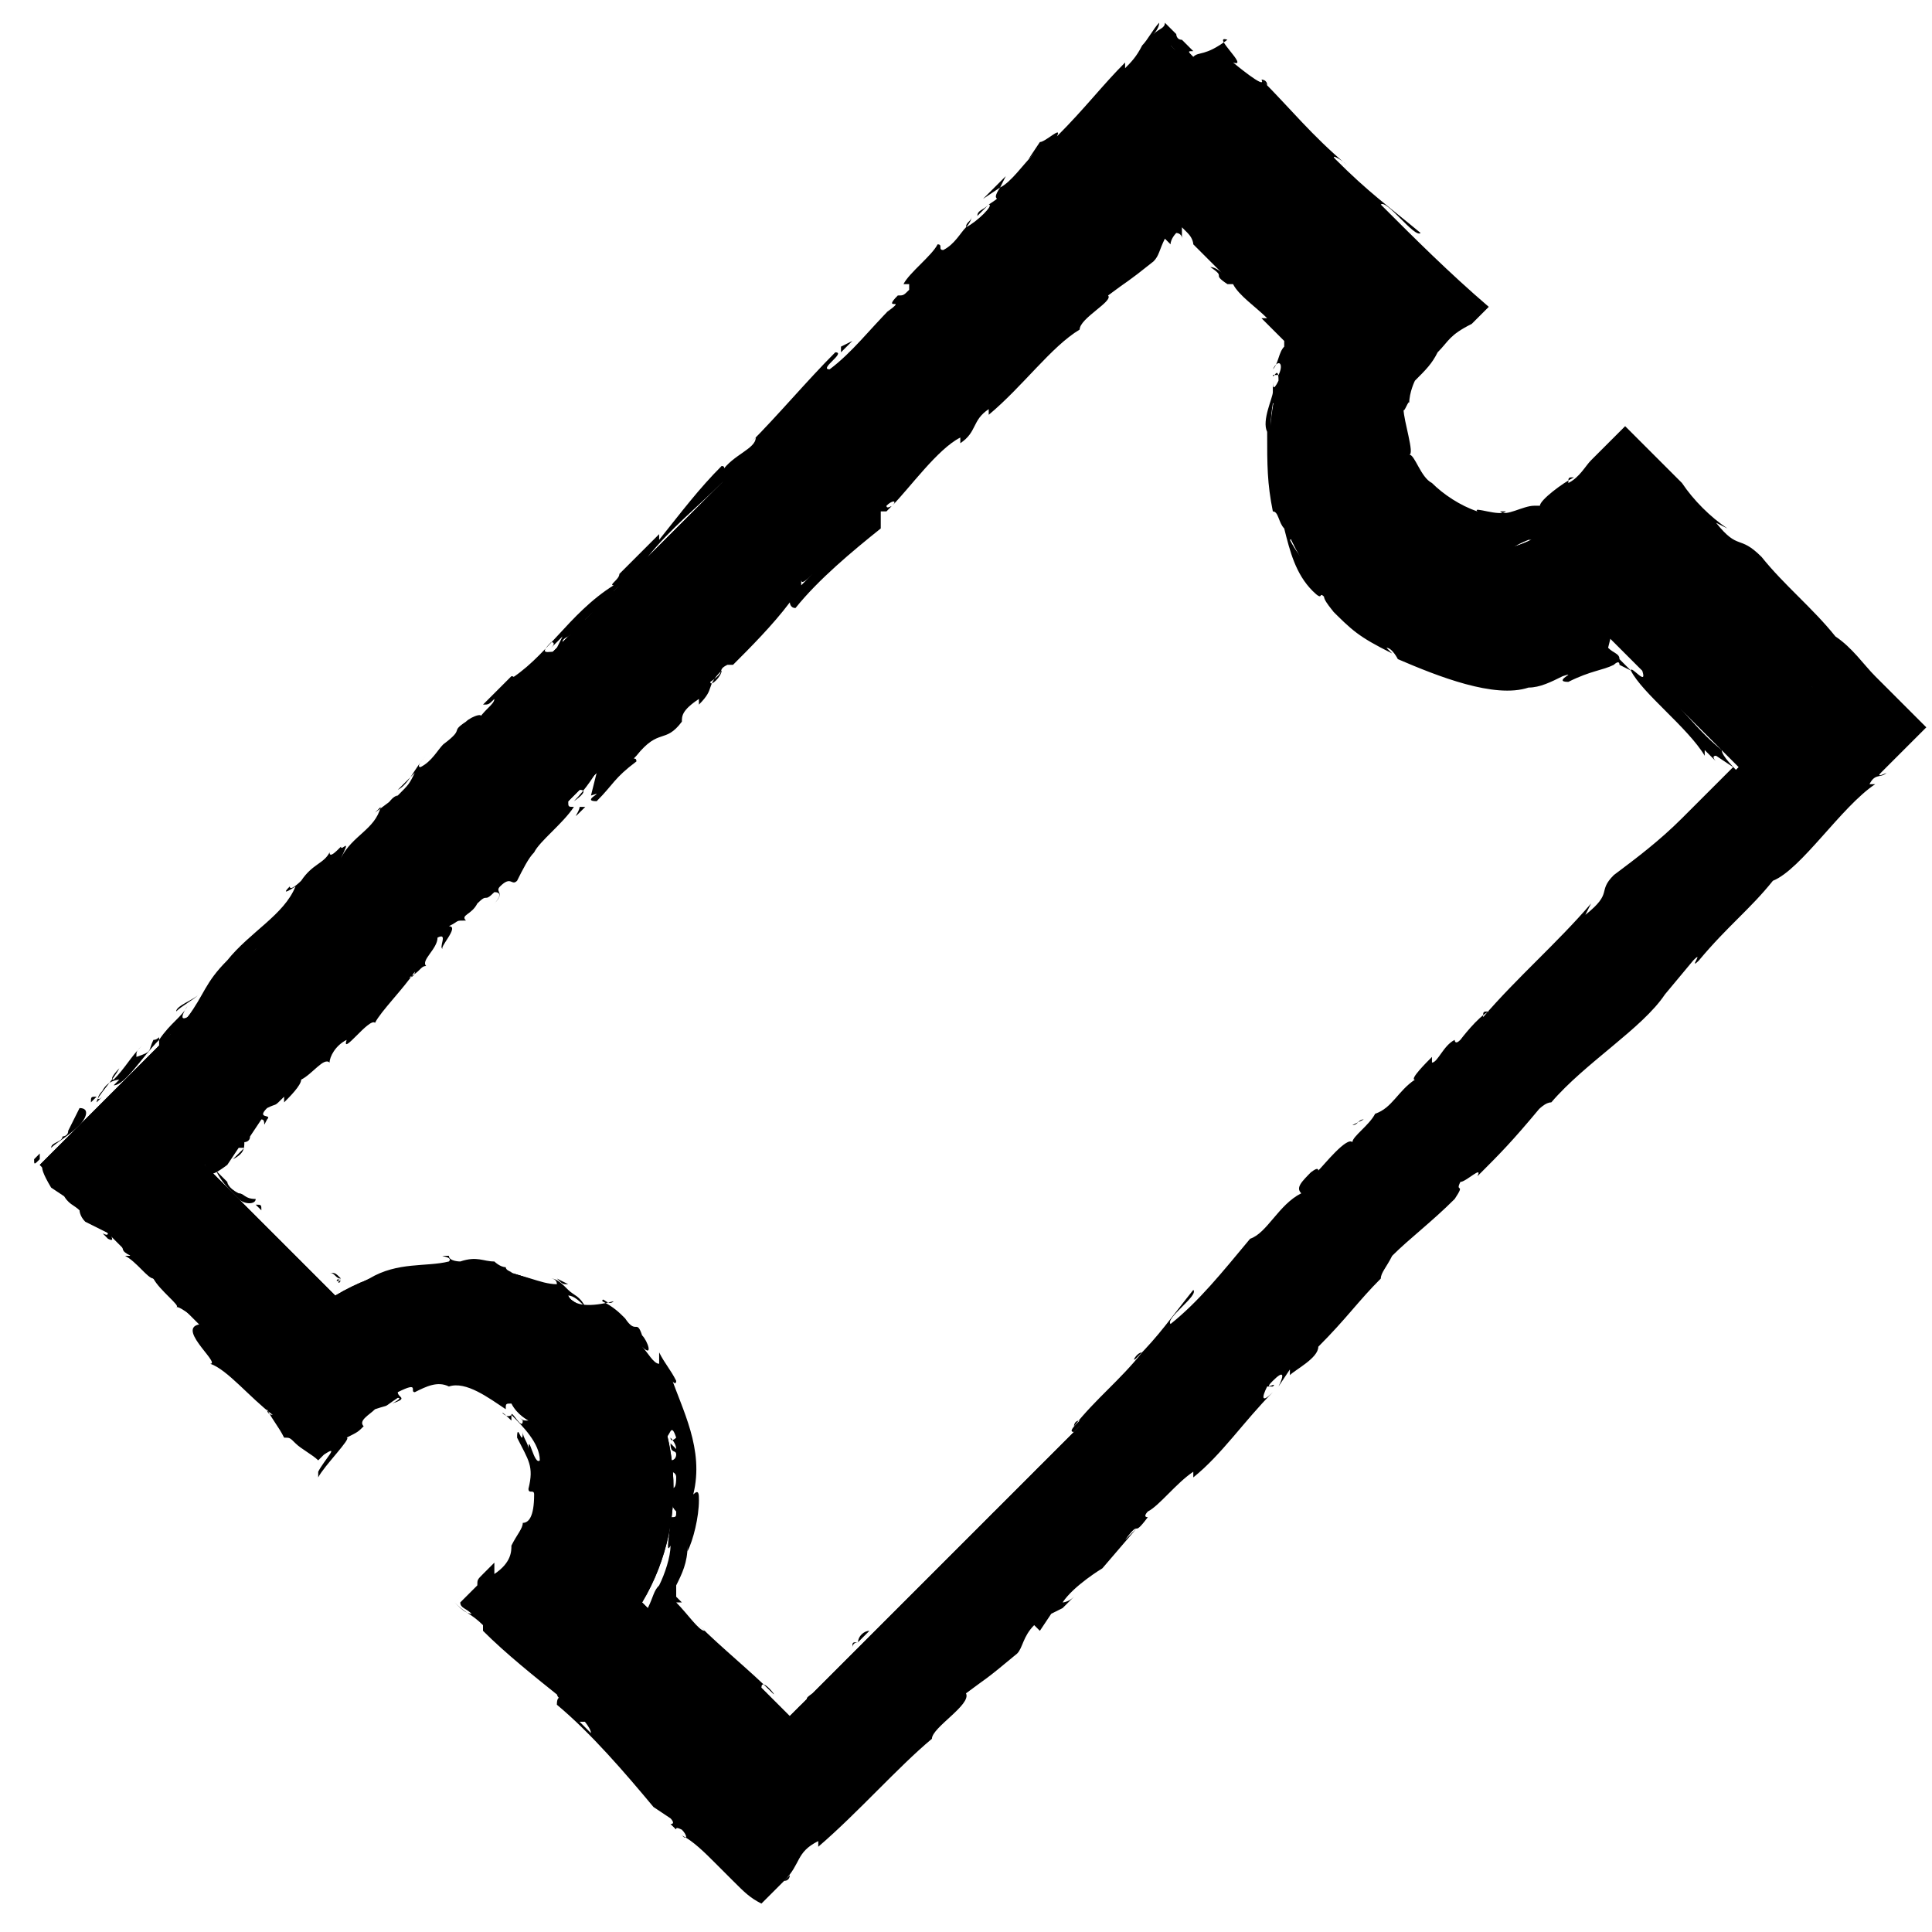 <?xml version="1.0" encoding="utf-8"?>
<!-- Generator: Adobe Illustrator 26.5.0, SVG Export Plug-In . SVG Version: 6.00 Build 0)  -->
<svg version="1.1" id="Ebene_1" xmlns="http://www.w3.org/2000/svg" xmlns:xlink="http://www.w3.org/1999/xlink" x="0px" y="0px"
	 viewBox="0 0 34 34" style="enable-background:new 0 0 34 34;" xml:space="preserve">
<g>
	<path d="M0.7,20.5l4.9,4.9l0.7-0.7c0.8-0.8,2-0.8,2.8,0s0.8,2,0,2.8l-0.7,0.7l4.9,4.9l19.8-19.8l-4.9-4.9l-0.7,0.7
		c-0.8,0.8-2,0.8-2.8,0s-0.8-2,0-2.8l0.7-0.7l-4.9-4.9L0.7,20.5z M3.6,20.5l17-17l2.3,2.3c-0.9,1.5-0.7,3.5,0.6,4.8
		c1.3,1.3,3.3,1.5,4.8,0.6l2.3,2.3l-17,17l-2.3-2.3c0.9-1.5,0.7-3.5-0.6-4.8s-3.3-1.5-4.8-0.6L3.6,20.5z"/>
	<g>
		<path d="M0.7,20.5l4.9,4.9l0.7-0.7c0.8-0.8,2-0.8,2.8,0s0.8,2,0,2.8l-0.7,0.7l4.9,4.9l19.8-19.8l-4.9-4.9l-0.7,0.7
			c-0.8,0.8-2,0.8-2.8,0s-0.8-2,0-2.8l0.7-0.7l-4.9-4.9L0.7,20.5z M3.6,20.5l17-17l2.3,2.3c-0.9,1.5-0.7,3.5,0.6,4.8
			c1.3,1.3,3.3,1.5,4.8,0.6l2.3,2.3l-17,17l-2.3-2.3c0.9-1.5,0.7-3.5-0.6-4.8s-3.3-1.5-4.8-0.6L3.6,20.5z"/>
		<g>
			<g>
				<g>
					<path d="M3.7,20.4c0,0-0.1,0,0,0.1h0.1L3.7,20.4z"/>
					<path d="M4.2,21.1c0.1,0.1,0.3,0.1,0.3,0c-0.2,0-0.2-0.1-0.3-0.1C4,20.9,4,20.8,4,20.8s-0.1-0.1-0.2-0.2
						C3.9,20.8,4,20.9,4.2,21.1L4.2,21.1z"/>
					<path d="M11.6,27L11.6,27L11.6,27z"/>
					<path d="M15.6,28.7C15.6,28.7,15.6,28.8,15.6,28.7L15.6,28.7z"/>
					<path d="M16.6,27.9C16.5,27.9,16.5,27.9,16.6,27.9C16.5,27.9,16.5,27.9,16.6,27.9z"/>
					<path d="M11.6,27l-0.1,0.2C11.6,27.2,11.6,27.1,11.6,27z"/>
					<path d="M5.4,22L5.4,22L5.4,22C5.4,22.1,5.4,22,5.4,22z"/>
					<path d="M11,24.1L11,24.1C11,24.1,11,24,11,24.1L11,24.1z"/>
					<path d="M9.3,22.7c0,0,0.1,0,0.1-0.1C9.3,22.7,9.3,22.6,9.3,22.7C9.2,22.6,9.2,22.7,9.3,22.7z"/>
					<path d="M5.6,22.6L5.6,22.6L5.6,22.6z"/>
					<path d="M11.6,25.7L11.6,25.7L11.6,25.7z"/>
					<path d="M5.8,18.7L5.8,18.7C5.8,18.7,5.8,18.8,5.8,18.7z"/>
					<path d="M3.6,20.5L3.6,20.5C3.6,20.4,3.6,20.4,3.6,20.5L3.6,20.5z"/>
					<path d="M18.2,26.4L18.2,26.4L18.2,26.4z"/>
					<path d="M28.8,11.3c0.1,0.2-0.3-0.2-0.1,0.1C28.7,11.4,29,11.6,28.8,11.3z"/>
					<path d="M5.5,22.1L5.5,22.1L5.5,22.1z"/>
					<path d="M28.7,11.4L28.7,11.4L28.7,11.4L28.7,11.4z"/>
					<path d="M21.8,22.7L21.8,22.7L21.8,22.7z"/>
					<path d="M19,25.3L19,25.3C19.1,25.3,19.1,25.3,19,25.3z"/>
					<path d="M23.2,21.2c0,0,0.1,0,0.1-0.1L23.2,21.2C23.3,21.1,23.2,21.2,23.2,21.2z"/>
					<polygon points="24.7,19.7 24.6,19.7 24.6,19.8 					"/>
					<path d="M10.3,14.2h-0.1C10.2,14.3,10,14.5,10.3,14.2z"/>
					<path d="M5.4,22.1C5.4,22.1,5.5,22.1,5.4,22.1L5.4,22.1L5.4,22.1z"/>
					<path d="M22.9,20.7l0.2-0.2C23,20.6,22.9,20.7,22.9,20.7z"/>
					<path d="M20.6,3.9L20.6,3.9L20.6,3.9z"/>
					<path d="M23.8,19.8c0.1,0,0.1-0.1,0.2-0.1l0,0L23.8,19.8z"/>
					<path d="M10.2,14.3L10.2,14.3L10.2,14.3z"/>
					<path d="M8.7,15.9c0.2-0.2,0-0.2,0.1-0.3c0.2-0.2,0.2,0,0.3-0.1c0.1-0.2,0.2-0.4,0.3-0.5l0,0c0.1-0.2,0.5-0.5,0.7-0.8l0,0
						c-0.1,0-0.1,0-0.1-0.1c0.1-0.1,0.1-0.2,0.2-0.2C10.1,14,10.1,14,10.1,14l0.1-0.1c0.2,0-0.1,0.2-0.1,0.2
						c0.2-0.2,0.4-0.5,0.5-0.7c0.1,0-0.3,0.4-0.1,0.2L10.4,14c0.3-0.1-0.2,0.1,0.1,0.1c0.3-0.3,0.3-0.4,0.7-0.7c0-0.1-0.1,0,0-0.1
						c0.4-0.5,0.5-0.2,0.8-0.6c0-0.1,0-0.2,0.3-0.4v0.1c0.3-0.3,0.1-0.3,0.4-0.6c0,0.1-0.2,0.3-0.2,0.2c0.3-0.2,0.1-0.2,0.3-0.3h0.1
						c0.3-0.3,0.7-0.7,1-1.1c0,0,0,0.1,0.1,0.1c0.4-0.5,1-1,1.5-1.4l0-0.3h0.1c0.2-0.2,0,0,0-0.1c0.1-0.1,0.2-0.1,0.1,0
						c0.3-0.3,0.8-1,1.2-1.2v0.1c0.3-0.2,0.2-0.4,0.5-0.6v0.1C18,6.8,18.5,6.1,19,5.8c0-0.2,0.6-0.5,0.5-0.6
						c0.4-0.3,0.3-0.2,0.8-0.6c0.1-0.1,0.1-0.2,0.2-0.4l0.1,0.1c0-0.1,0.1-0.2,0.1-0.2s0.1,0,0.1,0.1V4.1l0,0l0,0l0,0c0,0,0,0,0-0.1
						l0.1,0.1C21,4.2,21,4.3,21,4.3l0.5,0.5c0,0-0.1-0.1-0.2-0.1c0.3,0.2,0,0.1,0.3,0.3h0.1c0.1,0.2,0.4,0.4,0.6,0.6h-0.1
						c0.1,0.1,0.2,0.2,0.3,0.3L22.6,6l0,0v0.1c-0.1,0.1-0.1,0.3-0.2,0.4c0.1-0.2,0.2-0.1,0.1,0.1h-0.1c0,0.1,0.1-0.2,0.1,0.1
						c-0.1,0.2-0.1,0.1-0.1,0c0,0.1,0,0.2,0,0.3V6.9c0,0.1-0.2,0.5-0.1,0.7l0,0c0,0.6,0,0.9,0.1,1.4c0.1,0,0.1,0.2,0.2,0.3
						c0.1,0.4,0.2,0.8,0.5,1.1c0.2,0.2,0.1,0,0.2,0.1c0,0.1,0.3,0.4,0.1,0.2c0.4,0.4,0.5,0.5,1.1,0.8c-0.1-0.1-0.1-0.1-0.1-0.1
						c0.1,0,0.2,0.2,0.2,0.2l0,0c0.7,0.3,1.7,0.7,2.3,0.5l0,0c0.2,0,0.4-0.1,0.6-0.2c0.3-0.1-0.2,0.1,0.1,0.1
						c0.4-0.2,0.6-0.2,0.8-0.3c0,0,0.1-0.1,0.1,0c0,0,0,0,0.2,0.1c0.2,0.4,1,1,1.3,1.5v-0.1c0.1,0.1,0.1,0.1,0.2,0.2
						c0,0-0.1-0.1,0-0.1l0.3,0.2c-0.3,0.3-0.6,0.6-0.9,0.9c-0.4,0.4-0.8,0.7-1.2,1c-0.3,0.3,0,0.3-0.5,0.7l0.1-0.2
						c-0.6,0.7-1.3,1.3-1.9,2c0-0.1,0-0.1,0.1-0.1c-0.2,0.1-0.5,0.5-0.5,0.5c-0.1,0.1-0.1,0-0.1,0c-0.2,0.1-0.3,0.4-0.4,0.4v-0.1
						c-0.1,0.1-0.4,0.4-0.3,0.4c-0.3,0.2-0.4,0.5-0.7,0.6c-0.1,0.2-0.4,0.4-0.4,0.5c-0.1-0.1-0.5,0.4-0.6,0.5c0-0.1-0.2,0.1-0.1,0
						c-0.2,0.2-0.3,0.3-0.2,0.4c-0.4,0.2-0.6,0.7-0.9,0.8c-0.5,0.6-0.9,1.1-1.4,1.5c-0.1-0.1,0.5-0.5,0.4-0.6
						c-0.4,0.5-0.6,0.8-1,1.2c-0.1,0.1,0-0.1,0.1-0.1c-0.4,0.5-0.8,0.8-1.2,1.3c0,0,0-0.1,0.1-0.1c-0.1,0.1-0.2,0.2-0.1,0.2l0.1-0.1
						c0.2-0.1-0.2,0.4-0.2,0.5c0-0.2-0.4,0.4-0.3,0c0,0.1-0.1,0.1-0.1,0.2c-0.1,0.1-0.1,0.1-0.1,0c-0.3,0.3-0.1,0.2-0.4,0.5v-0.1
						c-0.1,0.2-0.2,0.3-0.4,0.5c0,0,0,0,0-0.1c-0.4,0.4-0.5,0.7-0.9,1.1c0-0.2-0.2,0.1-0.2,0.1L16.2,28l0.1-0.1
						c-0.2,0.2-0.3,0.4-0.5,0.5l0.1-0.2l-0.3,0.4l0.2-0.2c-0.2,0.2,0.1,0.1-0.2,0.3c0-0.1-0.2,0.2-0.3,0.2l0,0
						c-0.1,0.1-0.1,0.2-0.3,0.4c-0.1,0,0-0.1-0.1-0.1c0,0.1-0.4,0.5-0.5,0.6c0-0.1,0-0.1,0-0.1v0.1c-0.1,0.1-0.1,0.1-0.1,0
						c-0.3,0.2,0.2,0-0.2,0.3c0,0,0,0,0-0.1c-0.1,0.1-0.1,0.1-0.2,0.2L13.7,30c-0.1-0.1-0.2-0.2-0.3-0.3c0-0.2,0.3,0.2,0.2,0.1
						c-0.4-0.4-0.9-0.8-1.3-1.2l0.1,0.1c-0.1,0-0.3-0.3-0.5-0.5H12c-0.1-0.1-0.1-0.1-0.1-0.1s0-0.1,0-0.2c0.1-0.2,0.2-0.4,0.2-0.7
						v0.1c0.1-0.2,0.2-0.6,0.2-0.9c0-0.1,0-0.2-0.1-0.1c0.2-0.8-0.2-1.5-0.4-2.1c0,0.1,0.1,0.2,0.1,0.1c-0.1-0.2-0.2-0.3-0.3-0.5
						c0,0.1,0,0.1,0,0.2c-0.1,0-0.2-0.2-0.3-0.3c0.2,0.2,0.1-0.1,0-0.2l0,0c-0.1-0.3-0.1,0-0.3-0.3l0,0c-0.1-0.1-0.2-0.2-0.4-0.3
						c0-0.1,0.1,0.1,0.2,0C10.4,23,10.1,23,10,22.8c0.1,0,0.2,0.1,0.3,0.2c-0.1-0.2-0.2-0.2-0.3-0.3l0,0c-0.1-0.1-0.2-0.2-0.3-0.2
						c0,0,0.1,0,0.1,0.1c-0.3,0-0.6-0.2-1-0.2c0.4,0,0.1,0,0.1-0.1c-0.1,0-0.2-0.1-0.2-0.1c-0.2,0-0.3-0.1-0.6,0c0,0-0.2,0-0.2-0.1
						c-0.3,0,0.1,0,0,0.1c-0.4,0.1-0.9,0-1.4,0.3c-0.2,0.1-0.3,0.2-0.4,0.3c0,0-0.1,0.1-0.2,0.1c-0.1,0.1-0.1,0-0.2-0.1s0.1,0,0.1,0
						c-0.1-0.1-0.2-0.3-0.4-0.4c0,0,0,0,0-0.1c-0.1-0.1-0.1,0-0.3-0.2c0,0,0.1,0,0.2,0.1c-0.2-0.1-0.3-0.3-0.5-0.4
						c0-0.1,0.1,0,0.2,0.1c-0.2-0.2-0.5-0.4-0.6-0.4l0.1,0.1c-0.1-0.1,0-0.1,0.1,0c0.2,0.1,0.2,0.2,0.2,0.3l-0.1-0.1
						c0,0.2,0.4,0.4,0.7,0.6H5.2l0.3,0.2c0,0.1,0,0.1-0.1,0c0.1,0.2,0.2,0.1,0.3,0.3l0,0L5.9,23c0,0,0,0.1-0.1,0
						c0.1,0.3,0.3,0.1,0.5,0c0.1-0.1,0.2-0.1,0.3-0.1l0,0c0.5-0.2,0-0.1,0.4-0.3l0.3,0.1v-0.1c0.1,0,0.2,0,0.1,0
						c0.2-0.1,0,0,0.1-0.1c0.3,0,0.7-0.1,0.8,0.1c0.1-0.1-0.2-0.1,0-0.1c0.1,0.1,0.3,0,0.6,0.1c-0.1,0.1-0.3,0-0.1,0.1
						c0.2-0.1,0.4,0.1,0.6,0.2c0-0.1,0.4,0.1,0.7,0.3c0,0,0.5,0.4,0.7,0.6l0,0c0.1,0,0.3,0.2,0.5,0.4c0,0-0.1,0-0.2-0.1
						c0,0.1,0.1,0.1,0.1,0.2c0.1,0,0.1,0.1,0.2,0.2h-0.1c0.1,0.2,0.4,0.5,0.4,0.8c0.1,0,0.1-0.3,0.2,0c0,0-0.1,0.1-0.1,0
						c0,0,0.1,0.1,0.1,0.2l-0.1-0.1c0,0.2,0.1,0.1,0.1,0.2c0,0,0,0.1-0.1,0.1c0,0,0-0.1,0-0.2c0,0.1,0,0.3,0,0.4c0,0,0.1,0,0.1,0.1
						c0,0.3-0.1,0.1-0.1,0.3c0,0.1,0,0.2,0.1,0.3c0,0.1,0,0.1-0.1,0.1c0,0.2-0.1,0.7,0,0.5l0,0l0,0l0,0l0,0c0,0.2-0.1,0.5-0.2,0.7
						c-0.1,0.1-0.1,0.2-0.2,0.4c0,0.1-0.1,0.1-0.1,0.2l0.2,0.2l0,0c0.3,0.2,0.5,0.5,0.7,0.6c0.1,0.1,0.1,0.2,0.1,0.2
						c0.2,0.1,0.2,0.1,0.4,0.4c-0.2-0.1,0,0.1-0.2-0.1c0.2,0.2,0.2,0.3,0.5,0.5c-0.1,0,0.1,0.2,0.2,0.3L12.9,30
						c0.1,0.1,0.2,0.2,0.3,0.3h-0.1c0.1,0.2,0.3,0.4,0.5,0.5c0.6-0.6,0.6-0.8,1-1c0.1-0.2-0.3,0.2-0.2,0.1c0.2-0.2,0.5-0.3,0.6-0.4
						c0.3-0.2,0.2-0.3,0.5-0.6c-0.1,0-0.1,0,0-0.2c0.2-0.2,0.3-0.2,0.2,0l-0.1,0.1c-0.1,0.1-0.1,0.2,0,0.1l0,0
						c0.1-0.1,0.4-0.4,0.4-0.3c0.1-0.2,0-0.1-0.1,0c0.3-0.2,0.4-0.4,0.7-0.6c-0.1,0-0.1,0-0.1,0c0.4-0.4,0.1-0.2,0.4-0.5
						c0.2-0.1,0,0.1,0.3-0.2c0.2-0.1,0.1,0,0,0.1c0.2-0.3,0.5-0.4,0.6-0.5L17.6,27c0.1-0.1,0.1-0.1,0.2-0.2h-0.1
						c0.1-0.1,0.1-0.1,0.2-0.1c0-0.1-0.1,0,0-0.2c0.1-0.1,0.3-0.3,0.4-0.3c-0.3,0.3,0.1,0-0.2,0.3c0-0.1,0.1-0.1,0.2-0.2l0,0
						c0.3-0.2,0.1-0.2,0.4-0.5c0,0.1,0.1,0,0.2-0.1c-0.1,0.1-0.1,0,0-0.1c0.2-0.2,0.2-0.2,0.3-0.3l-0.1,0.1c0-0.1,0.1-0.2,0.2-0.3
						c0,0-0.1,0.1,0,0.1c0.1-0.2,0.4-0.3,0.6-0.5c0.1-0.1,0.1,0,0.2,0c0.2-0.3,0.3-0.2,0.5-0.5c-0.1,0-0.1,0.1,0-0.2L20,24.5
						l0.2-0.3c-0.1,0.1-0.2,0.3-0.3,0.4c0.1-0.2,0.1-0.1,0-0.1c0.2-0.1,0.3-0.4,0.5-0.5l0.1,0.1c0.3-0.2,0.5-0.6,0.9-0.9l-0.1,0.1
						c0-0.1,0.2-0.2,0.3-0.4c0,0,0.1,0,0.2,0c0,0,0.3-0.3,0.2-0.4l0.2-0.1c0.3-0.3,0.3-0.5,0.6-0.7c-0.1,0.1,0.1,0-0.1,0.2
						c0.1-0.1,0.2-0.2,0.2-0.2c0.1,0,0.2-0.3,0.4-0.4c0-0.1,0-0.1,0.1-0.2l0,0c0,0,0.2-0.2,0-0.1c0.4-0.2,0.8-0.9,1.2-1
						c0.2-0.2,0.5-0.5,0.6-0.7c0,0,0,0,0,0.1c0.3-0.2,0.1-0.3,0.4-0.5c0.2-0.1-0.1,0.2,0,0.1c0.2,0.1,0.4-0.4,0.6-0.5v0.1
						c0.2-0.1,0.3-0.4,0.6-0.7l0,0c0.1-0.2,0.4-0.6,0.7-0.9c0,0.1-0.1,0.1,0,0.1c0.1-0.1-0.1,0,0.1-0.3c0.1,0,0.3-0.2,0.3-0.2
						l-0.2,0.2c0.2,0,0.3-0.3,0.4-0.4l0,0c0.3-0.3,0.2-0.4,0.6-0.7h-0.1c0.1-0.3,0.2-0.1,0.3-0.4H29c0.1-0.1,0.4-0.5,0.6-0.7
						c-0.1,0.2-0.3,0.5-0.4,0.7c0.1-0.1,0.4-0.4,0.4-0.5c0,0.1-0.1,0.1-0.1,0.2c0.1-0.2,0.3-0.4,0.5-0.7c0,0.1,0.1,0,0.2-0.1
						s0.3-0.3,0.5-0.5c-0.2-0.2-0.4-0.4-0.4-0.5c-0.5-0.4-0.8-0.9-1.4-1.4c0.1,0.3-0.2-0.1-0.2,0c-0.1-0.1-0.2-0.2-0.2-0.2
						c0-0.1-0.1-0.1-0.2-0.2l0.1-0.4l-0.1-0.1h-0.1c-0.1,0,0,0,0-0.1c0.1-0.1,0.1,0.1,0.1,0c-0.1-0.2-0.2,0-0.2,0
						c-0.1,0-0.1,0-0.1,0s-0.1,0-0.3,0.1c0.1,0-0.1,0.1-0.3,0.2h0.3c-0.4,0.3-0.4,0-0.9,0.2l0.1-0.1c-0.2,0.1-0.9,0.1-1.1,0.2
						c0,0-0.1-0.1,0-0.1c-0.6,0-1.3-0.2-1.7-0.5h0.1c-0.1-0.1-0.2,0-0.3-0.2c0,0,0.1,0,0,0s-0.3-0.1-0.4-0.2l0.1,0.1
						c-0.4-0.4-0.7-0.6-0.9-1c0.1,0-0.1-0.5-0.1-0.7l0,0c-0.2-0.6-0.3-1.1-0.2-1.7C22.7,7,22.8,6.6,23,6.3V6.2L23.2,6l0.1-0.2
						c0-0.1-0.1-0.1-0.2-0.2c-0.3-0.3-0.3-0.3-0.5-0.5c0.1,0.1-0.1,0-0.2,0C22.3,5,22,4.8,22.1,4.8l0,0c0-0.2-0.3-0.4-0.4-0.5
						l-0.1,0.1c-0.1-0.2-0.2-0.4-0.4-0.5c-0.2-0.2-0.5-0.4-0.7-0.7c-0.2,0.2-0.3,0.4-0.5,0.5c-0.1,0.1-0.2,0.1-0.3,0.2
						c-0.1,0.1-0.2,0.3-0.3,0.4V4.2C19.2,4.4,19,4.6,18.7,5V4.9c-0.2,0.2-0.1,0.4-0.3,0.6h-0.1c-0.4,0.4-0.8,0.7-1.1,1.1
						c0,0,0,0,0-0.1c-0.2,0.2-0.7,0.6-0.6,0.7c-0.1-0.1-0.4,0.4-0.6,0.6V7.7c-0.1,0.2-0.1,0.3-0.3,0.5c-0.1,0.1-0.1,0,0-0.1
						c-0.2,0.2-0.1,0.2-0.4,0.4l0.1-0.1c-0.2,0.2-0.2,0.2-0.2,0.3c-0.1,0.1-0.4,0.4-0.5,0.3c0,0.1-0.1,0.2-0.2,0.3V9.2
						c-0.4,0.3-0.4,0.5-0.7,0.7c0,0,0,0-0.1,0c0.3-0.3,0.5-0.5,0.5-0.4c0,0-0.3,0.2-0.2-0.1c-0.1,0.2-0.3,0.6-0.6,0.7l0,0l0,0
						c-0.1,0-0.1,0.1-0.1,0.1c-0.1,0.1-0.1,0.1-0.2,0.2c-0.1,0-0.3,0.2-0.4,0.3c0.1,0-0.1,0.2,0.1,0.1c0,0,0,0,0.1-0.1l0,0l0,0
						c0.1-0.1,0.2-0.2,0.3-0.3c-0.1,0.1-0.1,0.2-0.3,0.3c0,0.1,0,0.2-0.1,0.2c-0.2,0.1-0.5,0.3-0.6,0.3c-0.3,0.3-0.7,0.8-0.8,1.1
						c-0.1,0.1-0.1,0.1-0.2,0.1c0-0.1,0.1-0.1,0.1-0.2c-0.2,0.2-0.5,0.5-0.5,0.7c-0.3,0.2,0.1-0.2-0.2,0.1v-0.1
						c-0.7,0.5-0.8,1.2-1.7,1.7C9,14.6,9,14.5,9,14.5c-0.8,0.7-1.6,1.7-2.4,2.3c-0.2,0.2-0.2,0.3-0.3,0.4H6.2L6,17.5
						c-0.3,0.4-0.7,0.4-1,0.9h0.1c-0.2,0.1-0.4,0.5-0.5,0.4c0,0,0,0.1-0.1,0.1l0,0l-0.3,0.4c-0.2,0.7,0,0.2-0.4,0.6
						c-0.1,0.2-0.4,0.5-0.3,0.5c0.1-0.1,0.2-0.1,0.2-0.1l-0.1,0.2c0.1,0.1,0,0.3,0.4,0l0.2-0.3h0.1l-0.2,0.2
						c0.2-0.1,0.2-0.2,0.2-0.3c0,0,0.1,0,0.1-0.1l0.2-0.3c0.1,0,0,0.2,0.1,0c0.1-0.1-0.2,0,0-0.2c0.2-0.1,0.1,0,0.3-0.2
						c0,0,0,0,0,0.1c0.1-0.1,0.3-0.3,0.3-0.4c0.2-0.1,0.4-0.4,0.5-0.3c0-0.1,0.1-0.3,0.3-0.4C6,18.6,6.5,17.9,6.6,18
						c0.1-0.2,0.5-0.6,0.7-0.9c0,0,0,0.1-0.1,0.1C7.4,17.1,7.4,17,7.5,17c-0.1-0.1,0.2-0.3,0.2-0.5c0.2-0.1,0,0.2,0.1,0.2
						c-0.1,0,0.3-0.4,0.1-0.4c0.2-0.1,0.1-0.1,0.3-0.1c-0.1-0.1,0.1-0.1,0.2-0.3c0.2-0.2,0.1,0,0.3-0.2C8.9,15.7,8.7,15.9,8.7,15.9z
						 M13.8,10.5L13.8,10.5l-0.1,0.1C13.7,10.6,13.8,10.6,13.8,10.5z M14.3,10.1c-0.1,0.1-0.1,0.1-0.2,0.2c0,0,0,0,0-0.1
						C14.1,10.3,14.2,10.2,14.3,10.1z M13,10.7c0.1-0.1,0.1-0.1,0.1-0.1C13.1,10.6,13,10.7,13,10.7L13,10.7L13,10.7z"/>
					<path d="M12.9,10.9L12.9,10.9L12.9,10.9L12.9,10.9L12.9,10.9z"/>
					<path d="M11.7,26.9L11.7,26.9L11.7,26.9L11.7,26.9z"/>
					<path d="M20.4,4.2L20.4,4.2L20.4,4.2z"/>
					<path d="M11.1,23.7C11.1,23.6,11.1,23.6,11.1,23.7C11.1,23.6,11.1,23.6,11.1,23.7z"/>
					<path d="M10,22.6l-0.2-0.1C9.9,22.6,9.9,22.6,10,22.6z"/>
					<path d="M8.9,22.2L8.9,22.2L8.9,22.2L8.9,22.2z"/>
					<path d="M18.7,25.1L18.7,25.1C18.7,24.9,18.7,25,18.7,25.1z"/>
					<path d="M15,29c0-0.1,0.1-0.1,0.1-0.1C15,28.9,15,28.9,15,29z"/>
					<polygon points="22.8,20.8 22.8,20.8 22.9,20.7 					"/>
					<path d="M15.3,28.7c-0.1,0.1-0.1,0.1-0.2,0.2C15.1,28.8,15.2,28.7,15.3,28.7z"/>
					<path d="M4.7,21.3L4.7,21.3L4.7,21.3L4.7,21.3z"/>
					<path d="M4.7,21.3L4.7,21.3L4.7,21.3z"/>
					<path d="M4.5,21.2l0.1,0.1C4.6,21.2,4.6,21.2,4.5,21.2z"/>
					<path d="M5.8,22.4L5.8,22.4L5.8,22.4z"/>
					<path d="M6,22.5C6,22.6,5.9,22.5,6,22.5c-0.1-0.1-0.1-0.1-0.2-0.1l0,0C5.9,22.4,5.9,22.5,6,22.5C5.9,22.5,5.9,22.6,6,22.5
						C5.9,22.6,6,22.6,6,22.5z"/>
					<path d="M7.8,22.4c-0.1,0-0.2,0-0.4,0c0.1,0,0.2,0,0,0.1C7.9,22.5,7.3,22.4,7.8,22.4z"/>
					<path d="M8.9,22.5C8.7,22.5,8.9,22.6,8.9,22.5C9,22.6,9.1,22.6,8.9,22.5z"/>
					<path d="M12.1,29.3L12.1,29.3C12.2,29.4,12.1,29.3,12.1,29.3z"/>
					<path d="M13.5,30.1L13.5,30.1L13.3,30C13.4,30.1,13.5,30.1,13.5,30.1z"/>
					<polygon points="14.3,30.2 14.2,30.3 14.4,30.1 					"/>
					<path d="M24.4,20L24.4,20C24.3,20.1,24.3,20.2,24.4,20z"/>
					<path d="M28.8,15.6c0.1,0,0.2-0.1,0.3-0.2C28.9,15.4,28.8,15.5,28.8,15.6z"/>
					<polygon points="21.6,4 21.7,4.1 21.5,3.9 					"/>
				</g>
			</g>
		</g>
		<g>
			<g>
				<g>
					<path d="M0.6,20.4c0,0.1,0,0.1,0.1,0v-0.1L0.6,20.4z"/>
					<path d="M1.4,19.8c0.1-0.1,0.2-0.3,0-0.3c-0.1,0.2-0.1,0.2-0.2,0.4C1.2,20,1.1,20,1.1,20c0,0.1-0.2,0.1-0.2,0.2
						C1,20.1,1.2,20,1.4,19.8C1.4,19.7,1.4,19.8,1.4,19.8z"/>
					<path d="M11.5,9.8L11.5,9.8C11.5,9.9,11.5,9.9,11.5,9.8z"/>
					<path d="M17.8,3.7C17.7,3.7,17.7,3.7,17.8,3.7C17.8,3.7,17.8,3.6,17.8,3.7z"/>
					<path d="M18.9,2.7L18.9,2.7L18.9,2.7z"/>
					<path d="M11.5,9.8l0.2-0.1C11.7,9.7,11.6,9.8,11.5,9.8z"/>
					<path d="M2.6,18.3l-0.1,0.1L2.6,18.3L2.6,18.3z"/>
					<path d="M8.8,12.6L8.8,12.6c-0.1,0.1-0.1,0.1-0.1,0.1L8.8,12.6z"/>
					<path d="M6.7,14.8c0,0,0-0.1,0-0.2C6.7,14.6,6.7,14.7,6.7,14.8C6.7,14.7,6.7,14.8,6.7,14.8z"/>
					<path d="M3.3,18L3.3,18C3.3,18.1,3.3,18,3.3,18z"/>
					<path d="M10.3,11.1C10.4,11.1,10.4,11.1,10.3,11.1C10.4,11.1,10.4,11.1,10.3,11.1z"/>
					<path d="M2.9,23.2L2.9,23.2L2.9,23.2z"/>
					<path d="M0.7,20.5L0.7,20.5C0.8,20.5,0.8,20.5,0.7,20.5L0.7,20.5z"/>
					<path d="M20.5,1.2L20.5,1.2L20.5,1.2z"/>
					<path d="M30.5,15.5c0.2-0.2-0.3,0.4,0.1,0.1C30.5,15.6,30.8,15.3,30.5,15.5z"/>
					<path d="M2.7,18.2L2.7,18.2L2.7,18.2z"/>
					<path d="M30.6,15.6L30.6,15.6L30.6,15.6L30.6,15.6z"/>
					<path d="M24.9,5.5L24.9,5.5L24.9,5.5z"/>
					<path d="M21.7,2.2L21.7,2.2L21.7,2.2z"/>
					<path d="M24,7.2c0,0.1,0,0.1,0,0.2l0,0C23.9,7.3,23.9,7.3,24,7.2z"/>
					<polygon points="25,9.6 25,9.6 24.9,9.5 					"/>
					<path d="M9,25v-0.1C8.9,25,8.7,24.7,9,25z"/>
					<path d="M2.7,18.3L2.7,18.3L2.7,18.3C2.6,18.3,2.6,18.3,2.7,18.3z"/>
					<path d="M24.5,7.4c0,0.1,0,0.2,0,0.3C24.4,7.7,24.5,7.5,24.5,7.4z"/>
					<path d="M18.7,28.1L18.7,28.1L18.7,28.1z"/>
					<path d="M24.8,8.7c0,0.1,0,0.1,0.1,0.2l0,0C24.9,8.8,24.8,8.7,24.8,8.7z"/>
					<path d="M9,24.9L9,24.9L9,24.9z"/>
					<path d="M6.9,24.7C7.2,24.6,7,24.6,7,24.5c0.4-0.2,0.2,0,0.3,0c0.2-0.1,0.4-0.2,0.6-0.1l0,0c0.3-0.1,0.7,0.2,1,0.4l0,0
						c0-0.1,0-0.1,0.1-0.1C9.1,24.9,9.3,25,9.3,25c-0.1,0-0.1,0-0.2-0.1L9.2,25c0,0.2-0.2-0.2-0.2-0.1c0.2,0.2,0.5,0.5,0.5,0.8
						c-0.1,0.1-0.2-0.5-0.2-0.2c0-0.1-0.1-0.2-0.1-0.3c0,0.3-0.1-0.2-0.1,0.1c0.2,0.4,0.3,0.5,0.2,0.9c0,0.1,0.1,0,0.1,0.1
						c0,0.4-0.1,0.5-0.2,0.5c0,0.1-0.1,0.2-0.2,0.4c0,0.1,0,0.3-0.3,0.5v-0.2c-0.1,0.1-0.1,0.1-0.2,0.2c-0.1,0.1-0.1,0.1-0.1,0.2
						C8.3,28,8.3,28,8.1,28.2c0,0.1,0.1,0.1,0.2,0.2c-0.1,0-0.2-0.1-0.3-0.2C8.1,28.1,8.2,28,8.2,28C8.1,28.1,8,28.2,8,28.2
						c0.2,0.2,0.3,0.2,0.5,0.4v0.1c0.4,0.4,0.9,0.8,1.4,1.2c0,0-0.1-0.1-0.1,0.1c0.6,0.5,1.2,1.2,1.7,1.8l0.3,0.2c0,0,0.1,0.1,0,0.1
						c0.2,0.2,0,0,0.2,0.1c0.1,0.1,0.1,0.2,0,0.1c0.2,0.1,0.4,0.3,0.6,0.5l0.3,0.3c0.2,0.2,0.3,0.3,0.5,0.4c0.2-0.2,0.4-0.4,0.5-0.5
						c0,0,0,0.1-0.1,0.1c0.3-0.3,0.2-0.5,0.6-0.7v0.1c0.7-0.6,1.4-1.4,2-1.9c0-0.2,0.7-0.6,0.6-0.8c0.4-0.3,0.3-0.2,0.9-0.7
						c0.1-0.1,0.1-0.3,0.3-0.5l0.1,0.1l0.2-0.3l0.2-0.1l0.2-0.2c-0.1,0.1-0.2,0.1-0.2,0.1c0.2-0.3,0.7-0.6,0.7-0.6l0.6-0.7
						c0,0-0.1,0.1-0.2,0.2c0.3-0.4,0.1,0,0.4-0.4c-0.1,0,0-0.1,0-0.1c0.2-0.1,0.5-0.5,0.8-0.7V26c0.5-0.4,0.9-1,1.4-1.5
						c-0.2,0.2-0.2,0.1-0.1-0.1h0.1c0.1-0.1-0.2,0.1,0-0.1s0.2-0.1,0.1,0.1l0.2-0.3v0.1c0.1-0.1,0.5-0.3,0.5-0.5l0,0
						c0.5-0.5,0.7-0.8,1.1-1.2c0-0.1,0.1-0.2,0.2-0.4c0.3-0.3,0.7-0.6,1.1-1c0.2-0.3,0-0.1,0.1-0.3c0.1,0,0.4-0.3,0.3-0.1
						c0.4-0.4,0.6-0.6,1.1-1.2c-0.1,0-0.2,0.1-0.1,0.1c0.1-0.1,0.2-0.2,0.3-0.2l0,0c0.6-0.7,1.6-1.3,2-1.9l0,0l0.5-0.6
						c0.2-0.2-0.1,0.2,0.1,0c0.5-0.6,0.9-0.9,1.3-1.4c0.5-0.2,1.2-1.3,1.8-1.7h-0.1c0.1-0.2,0.2-0.1,0.3-0.2c0,0-0.2,0.1-0.1,0
						l0.3-0.3l0.5-0.5c-0.3-0.3-0.6-0.6-0.9-0.9c-0.2-0.2-0.4-0.5-0.7-0.7c-0.4-0.5-0.9-0.9-1.3-1.4c-0.4-0.4-0.4-0.1-0.8-0.6
						l0.2,0.1c-0.3-0.2-0.6-0.5-0.8-0.8c-0.3-0.3-0.7-0.7-1-1L28,8.1c-0.1,0.1-0.2,0.3-0.4,0.4c0-0.1,0-0.1,0.1-0.1
						c-0.2,0.1-0.6,0.4-0.6,0.5c-0.1,0,0,0-0.1,0c-0.2,0-0.5,0.2-0.6,0.1h0.1c-0.1,0.1-0.6-0.1-0.5,0c-0.3-0.1-0.6-0.3-0.8-0.5
						C25,8.4,24.9,8,24.8,8c0.1,0-0.1-0.6-0.1-0.8c0,0.1,0.1-0.2,0.1-0.1c0-0.2,0.1-0.4,0.1-0.4c0.2-0.2,0.3-0.3,0.4-0.5
						c0.2-0.2,0.2-0.3,0.6-0.5c0.1-0.1,0.2-0.2,0.3-0.3c-0.7-0.6-1.3-1.2-1.9-1.8c0.1-0.1,0.6,0.6,0.7,0.5c-0.6-0.5-0.9-0.7-1.5-1.3
						c-0.1-0.1,0.1,0,0.2,0.1c-0.6-0.5-1-1-1.5-1.5c0,0,0.1,0,0.1,0.1c-0.1-0.1-0.2-0.2-0.2-0.2l0.1,0.1c0.1,0.2-0.5-0.3-0.5-0.3
						c0.3,0.1-0.4-0.5-0.1-0.4C21.2,1,21.1,0.9,21,1c-0.1-0.1-0.1-0.1,0-0.1c-0.1-0.1-0.1-0.1-0.2-0.2c-0.1,0-0.1-0.1-0.1-0.1
						c-0.1-0.1-0.1-0.1-0.2-0.2c0,0.1-0.1,0.1-0.2,0.2c0,0,0.1-0.1,0.1-0.2c-0.1,0.1-0.2,0.3-0.3,0.4C20,1,19.9,1.1,19.8,1.2
						c0,0,0,0,0-0.1c-0.4,0.4-0.7,0.8-1.2,1.3c0.1-0.2-0.2,0.1-0.3,0.1l-0.2,0.3l0.1-0.1c-0.2,0.2-0.4,0.5-0.6,0.6l0.1-0.2l-0.4,0.4
						l0.3-0.2c-0.2,0.3,0.1,0.1-0.2,0.3c0.1,0-0.2,0.3-0.4,0.4l0,0c-0.1,0.1-0.2,0.3-0.4,0.4c-0.1,0,0-0.1-0.1-0.1
						C16.4,4.5,16,4.8,15.9,5C16,5,16,5,16,5v0.1c-0.1,0.1-0.1,0.1-0.2,0.1c-0.3,0.3,0.2,0-0.2,0.3c0,0,0,0,0.1-0.1
						c-0.4,0.4-0.7,0.8-1.1,1.1c-0.2,0,0.3-0.3,0.1-0.3c-0.5,0.5-1,1.1-1.5,1.6l0.1-0.1c0,0.2-0.4,0.3-0.6,0.6c0.1-0.1,0-0.1,0-0.1
						C12.3,8.6,12,9,11.6,9.5V9.4c-0.2,0.2-0.5,0.5-0.7,0.7c0,0.1-0.2,0.2-0.1,0.2C10,10.8,9.6,11.6,8.9,12C9,12,9.1,11.9,9,11.9
						l-0.5,0.5c0.1,0,0.1,0,0.2-0.1c0,0.1-0.2,0.2-0.3,0.4c0.2-0.2-0.1-0.1-0.2,0l0,0c-0.3,0.2,0,0.1-0.4,0.4l0,0
						c-0.1,0.1-0.2,0.3-0.4,0.4c-0.1,0,0.1-0.2,0.1-0.2c-0.2,0.2-0.3,0.5-0.5,0.6c0.1-0.1,0.2-0.2,0.3-0.3C7.2,13.8,7.2,13.8,7,14
						l0,0l-0.4,0.3l0.1-0.1c-0.1,0.4-0.5,0.5-0.7,0.9c0.2-0.4,0-0.1,0-0.2C5.9,15,5.8,15.1,5.8,15c-0.1,0.2-0.3,0.2-0.5,0.5
						c0,0-0.2,0.2-0.2,0.1c-0.2,0.2,0.1,0,0.1,0C5,16.1,4.4,16.4,4,16.9c-0.4,0.4-0.4,0.6-0.7,1c-0.2,0.1,0-0.2,0-0.2
						C3.2,17.9,3,18,2.8,18.3c0-0.1,0,0-0.1,0c-0.1,0.2,0,0.2-0.3,0.3c0-0.1,0-0.1,0.1-0.2C2.3,18.6,2.2,18.8,2,19
						c-0.1,0,0.1-0.2,0.1-0.2C2,19,1.7,19.3,1.7,19.4l0.1-0.1c-0.1,0.1-0.1,0,0-0.1C1.9,19,2.1,19,2.1,19L2,19.1
						c0.2,0,0.5-0.5,0.8-0.8v0.2L3,18.2c0.1,0,0.2,0,0,0.1c0.2-0.2,0.1-0.2,0.3-0.3l0,0l0.2-0.2c0,0.1,0.1,0,0,0.1
						c0.4-0.3,0.5-0.6,0.7-0.7l0,0c0.4-0.5,0-0.1,0.3-0.5l0.4-0.1v-0.1c0,0,0.1-0.1,0.2-0.1c0.1-0.2-0.1,0,0-0.1
						c0.3-0.2,0.6-0.7,0.7-0.6c0-0.1-0.2,0.2,0-0.1c0.2,0,0.3-0.3,0.5-0.5c0,0.1-0.2,0.3,0,0.1c0-0.2,0.4-0.4,0.6-0.6
						C6.6,14.7,7,14.3,7.3,14c0,0,0.6-0.5,0.9-0.8l0,0c0-0.1,0.3-0.4,0.5-0.6c0,0,0,0.1-0.1,0.2l0.2-0.2c0-0.1,0.1-0.1,0.2-0.3v0.1
						c0.3-0.3,0.5-0.6,0.8-0.9c0-0.1-0.4,0.1-0.1-0.2c0,0,0.1,0,0,0.1c0,0,0.1-0.1,0.2-0.2l-0.1,0.2c0.2-0.1,0-0.1,0.2-0.2
						c0,0,0.1-0.1,0.1,0c0,0-0.1,0.1-0.2,0.2c0.1-0.1,0.3-0.3,0.4-0.3c0,0,0,0,0-0.2c0.3-0.3,0.1,0,0.3-0.2c0-0.1,0.2-0.2,0.2-0.3
						c0.1-0.1,0.1-0.1,0.2-0.1c0.1-0.2,0.6-0.6,0.4-0.5l0,0l0,0l0,0l0,0c0.4-0.5,0.9-0.9,1.3-1.3l0,0C13,8.3,13.3,8,13.5,7.8
						c0.1-0.1,0.2-0.1,0.2-0.1c0.2-0.2,0.2-0.3,0.5-0.5c-0.2,0.2,0.1,0-0.2,0.2c0.3-0.2,0.4-0.3,0.6-0.6c0,0.1,0.2-0.1,0.4-0.3
						l-0.2,0.1c0.1-0.1,0.3-0.3,0.4-0.4v0.1C15.7,6,16,5.4,16.5,5.1c0.1-0.2-0.3,0.3-0.2,0.1C16.6,5,16.9,4.8,17,4.7
						c0.4-0.3,0.2-0.4,0.6-0.7c-0.1,0-0.2,0,0.1-0.3c0.3-0.2,0.4-0.2,0.2,0c-0.1,0.1-0.1,0.1-0.1,0.1c-0.1,0.1-0.2,0.2,0,0.1V3.8
						c0.1-0.1,0.5-0.4,0.4-0.3c0.2-0.2,0-0.1-0.1,0c0.3-0.3,0.5-0.5,0.8-0.8c-0.1,0-0.1,0.1-0.1,0c0.5-0.4,0.2-0.2,0.5-0.6
						c0.2-0.1,0,0.1,0.3-0.2c0.2-0.2,0.1,0,0,0.1c0.3-0.3,0.6-0.5,0.7-0.7l-0.1,0.2c0.1-0.1,0.2-0.2,0.2-0.3h-0.1
						c0.1-0.1,0.2-0.2,0.2-0.1c0-0.1-0.1,0,0-0.2c0,0,0.1,0,0.1-0.1c0.1,0.1,0.1,0.1,0.1,0.2c-0.1-0.2,0,0.1-0.1,0l0,0l0,0l0,0l0,0
						l0,0c0,0,0,0.1,0.1,0.1c0,0,0.1,0,0.1,0.1c0.1,0,0.1,0,0.3,0.2c-0.1,0,0,0.1,0.1,0.2c-0.2-0.2,0-0.1,0.1,0
						C21.5,2,21.5,2,21.7,2.2L21.5,2c0.1,0,0.2,0.1,0.4,0.3c0,0-0.2-0.1-0.1-0.1c0.2,0.1,0.4,0.5,0.7,0.7c0.1,0.1,0,0.1,0,0.2
						c0.3,0.3,0.3,0.4,0.6,0.6c0-0.1-0.1-0.1,0.2,0l-0.5-0.5l0.4,0.3c-0.2-0.2-0.3-0.3-0.4-0.4c0.2,0.1,0.2,0.1,0.1,0
						c0.1,0.3,0.4,0.4,0.6,0.7L23.4,4c0.3,0.4,0.7,0.6,1.1,1.1l-0.1-0.2c0.1,0,0.3,0.3,0.5,0.4c0,0,0,0.1,0.1,0.2
						c0,0,0.1,0.1,0.2,0.1c0,0,0,0,0,0.1c-0.1,0-0.1,0.1-0.2,0.1c-0.4,0.4-0.4,0.5-0.7,1c0-0.2-0.1,0,0.1-0.3
						c-0.1,0.1-0.2,0.3-0.2,0.3c-0.2,0-0.2,0.4-0.3,0.6c0,0.1,0.1,0.1,0,0.3l0,0c0,0,0,0.3,0.1,0.1c-0.1,0.3,0,0.7,0.3,1
						c0.2,0.3,0.5,0.6,0.7,0.7c0.4,0.2,0.8,0.3,1.2,0.3c0,0,0,0-0.1,0c0.5,0,0.3-0.1,0.8-0.3c0.3,0-0.3,0.2-0.1,0.1
						C27,9.7,27.4,9.2,27.7,9l-0.1,0.1c0.2,0,0.3-0.1,0.4-0.2s0.1-0.2,0.2-0.3c0,0,0.1,0,0.1,0.1l0,0c0,0,0.2,0.2,0.4,0.3
						c0.2,0.2,0.4,0.3,0.5,0.5c-0.1-0.1-0.2-0.1-0.2,0c0.1,0.1,0-0.1,0.3,0.1c0.1,0.1,0.2,0.3,0.2,0.4l-0.3-0.3
						c0.1,0.2,0.3,0.3,0.5,0.5l0,0c0.4,0.4,0.5,0.3,0.9,0.8v-0.1c0.3,0.2,0.2,0.2,0.4,0.4v0.1c0.2,0.1,0.6,0.5,0.9,0.7
						c-0.2-0.1-0.6-0.4-0.8-0.6c0.2,0.2,0.5,0.5,0.6,0.6c-0.1-0.1-0.2-0.1-0.2-0.2c0.2,0.1,0.5,0.3,0.8,0.7c-0.2,0,0.3,0.5,0.4,0.6
						c-0.1,0.1-0.2,0.1-0.3,0.2c-0.5,0.6-1.1,1-1.7,1.7c0.3-0.1-0.2,0.2,0,0.3c-0.1,0.2-0.2,0.2-0.2,0.2L30.1,16
						c-0.1,0.1,0.1-0.2,0.1-0.2c-0.3,0.3-0.2,0.1-0.4,0.3c0.1,0-0.1,0.2-0.3,0.3l0.3-0.2c-0.4,0.5-0.5,0.3-0.9,0.8l0.1-0.2
						c-0.2,0.2-0.8,0.8-1,1.2c-0.1,0-0.1,0.1,0-0.1c-0.6,0.5-1.1,1.3-1.6,1.7v-0.1c-0.1,0.1-0.1,0.2-0.3,0.3c0,0,0-0.1,0,0
						s-0.2,0.3-0.4,0.4l0.1-0.1c-0.6,0.5-0.7,0.9-1.2,1.4c-0.1-0.1-0.5,0.3-0.7,0.5l0,0c-0.6,0.6-1,1.1-1.5,1.7
						c-0.4,0.3-1.2,1.2-1.9,1.7c0.1-0.1,0,0.1,0,0.2c-0.2,0.1-0.3,0.4-0.4,0.3l0,0c-0.2,0-0.4,0.3-0.6,0.5l0.1,0.1
						c-0.7,0.4-1.4,1.5-1.9,1.7c-0.1,0.2-0.3,0.3-0.4,0.5v-0.1c-0.4,0.4-0.6,0.5-1,1l0.1-0.1c-0.3,0.3-0.2,0.5-0.4,0.7h-0.1
						c-0.5,0.5-1,0.9-1.4,1.4c0,0,0-0.1,0.1-0.1c-0.2,0.2-0.9,0.8-0.7,0.8c0,0-0.1,0-0.2,0.1c-0.1,0.1-0.1,0.1-0.1,0.2
						c0,0-0.1,0-0.1-0.1c0,0,0,0,0.1,0h-0.1c0,0-0.1,0-0.1-0.1c-0.1-0.1-0.2-0.1-0.3-0.3c-0.1-0.1,0-0.1,0.1,0
						C13,31.8,13,32,12.7,31.7l0.1,0.1c-0.2-0.2-0.2-0.2-0.4-0.3C12.2,31.4,12,31,12,31c-0.1,0-0.2-0.1-0.4-0.3h0.1
						c-0.4-0.4-0.7-0.5-0.9-0.9c0,0,0,0,0-0.1c0.3,0.3,0.6,0.6,0.5,0.6c0,0-0.2-0.3,0.1-0.2c-0.2-0.2-0.7-0.4-0.9-0.7l0,0l0,0
						c-0.1-0.1-0.1-0.1-0.2-0.2c-0.1-0.1-0.1-0.1-0.2-0.2c0-0.1-0.3-0.3-0.4-0.4c0,0.1-0.2-0.1-0.1,0.1c0,0,0,0,0.1,0.1
						c0,0,0,0,0.1,0l0,0c0.1,0.1,0.2,0.2,0.3,0.3C10,29,9.8,28.9,9.7,28.8c-0.1,0-0.2-0.1-0.3-0.1c-0.1-0.1-0.2-0.3-0.2-0.4
						c-0.1-0.2-0.1-0.2-0.1-0.2H9L9.1,28c-0.1,0-0.1-0.1,0-0.2c0.2-0.2,0.3-0.4,0.4-0.6c0.1-0.1,0.1-0.1,0.2-0.2
						c0,0.1-0.1,0.2-0.1,0.3c0.2-0.3,0.4-1,0.2-1.1c0-0.4,0.1,0.2,0.1-0.3V26c0-0.6-0.3-1.1-0.7-1.4S8.4,24.1,7.7,24
						c0.1,0,0.1,0,0.1,0c-0.5-0.1-1,0-1.4,0.3c-0.2,0.1-0.4,0.3-0.5,0.5l-0.4,0.4C5.4,25,5,24.6,4.8,24.3C4.5,24,4.5,24,4.3,23.9
						v-0.1L4,23.6c-0.4-0.4-0.6-0.8-1.1-1.2v0.1c-0.2-0.2-0.6-0.5-0.5-0.6c0,0-0.1,0-0.1-0.1l0,0l-0.5-0.4C1.5,21,2,21.3,1.5,20.8
						c-0.2-0.2-0.6-0.4-0.6-0.4c0.1,0.1,0.2,0.2,0.2,0.2l-0.2-0.2c-0.1,0.1-0.3,0,0,0.5l0.3,0.2l0.1,0.1L1.1,21
						c0.1,0.2,0.2,0.2,0.3,0.3c0,0,0,0.1,0.1,0.2l0.4,0.2c0,0.1-0.2-0.1,0,0.1c0.2,0.1-0.1-0.2,0.2,0c0.1,0.2,0,0.2,0.2,0.3
						c0,0,0,0-0.1,0c0.2,0.1,0.4,0.4,0.5,0.4C2.8,22.7,3.2,23,3.1,23c0.1,0,0.3,0.2,0.5,0.3C3,23.3,3.9,24,3.7,24
						c0.3,0.1,0.7,0.6,1.1,0.9c0,0-0.1,0-0.1-0.1C4.8,25,4.9,25.1,5,25.3c0.1,0,0.1,0,0.2,0.1s0.3,0.2,0.4,0.3l0.1-0.1
						c0.3-0.2,0,0.1-0.1,0.3c0,0,0,0,0,0.1l0,0c0.1-0.2,0.6-0.7,0.5-0.7c0.2-0.1,0.2-0.1,0.3-0.2c-0.1-0.1,0.1-0.2,0.2-0.3
						c0.3-0.1,0.1,0,0.4-0.2C7.1,24.6,6.9,24.7,6.9,24.7z M9.9,29.9L9.9,29.9c-0.1-0.1-0.1-0.1-0.1-0.1C9.8,29.8,9.8,29.9,9.9,29.9z
						 M10.4,30.5c-0.1-0.1-0.1-0.1-0.2-0.2c0,0,0,0,0.1,0C10.2,30.2,10.4,30.4,10.4,30.5z M9.6,29c0.1,0.1,0.1,0.1,0.1,0.1
						C9.7,29.1,9.6,29.1,9.6,29L9.6,29L9.6,29z"/>
					<path d="M9.4,28.9L9.4,28.9L9.4,28.9L9.4,28.9L9.4,28.9z"/>
					<path d="M11.4,9.9L11.4,9.9L11.4,9.9L11.4,9.9z"/>
					<polygon points="18.2,28.7 18.2,28.7 18.1,28.7 					"/>
					<path d="M8.3,12.7L8.3,12.7L8.3,12.7z"/>
					<path d="M7,14l-0.2,0.2C6.9,14,7,14,7,14z"/>
					<path d="M6,14.9L6,14.9L6,14.9L6,14.9z"/>
					<path d="M21.9,1.8L21.9,1.8C22.1,1.9,22,1.8,21.9,1.8z"/>
					<path d="M17,4c0-0.1,0.1-0.1,0.1-0.2C17.1,3.9,17,4,17,4z"/>
					<path d="M24.5,7.4L24.5,7.4L24.5,7.4z"/>
					<path d="M17.4,3.6c-0.1,0.1-0.2,0.1-0.2,0.2C17.2,3.8,17.3,3.7,17.4,3.6z"/>
					<path d="M1.7,19.1L1.7,19.1C1.7,19.2,1.7,19.2,1.7,19.1L1.7,19.1z"/>
					<path d="M1.7,19.2L1.7,19.2L1.7,19.2z"/>
					<path d="M1.6,19.4l0.1-0.1C1.6,19.3,1.6,19.3,1.6,19.4z"/>
					<path d="M3.1,17.9L3.1,17.9C3.1,17.8,3.1,17.9,3.1,17.9z"/>
					<path d="M3.5,17.5c-0.1,0.1-0.3,0.2-0.4,0.3l0,0C3.1,17.7,3.4,17.6,3.5,17.5z"/>
					<path d="M5.3,16L5,16.4c0.1,0,0.2-0.1,0,0.1C5.5,16.1,4.9,16.5,5.3,16z"/>
					<path d="M6.4,15C6.2,15.2,6.4,15.1,6.4,15C6.5,15,6.5,14.9,6.4,15z"/>
					<path d="M13.8,7.6L13.8,7.6C13.9,7.6,13.8,7.7,13.8,7.6z"/>
					<polygon points="15,6 14.8,6.1 14.8,6.2 					"/>
					<polygon points="16.1,5.5 16.1,5.5 16.3,5.3 					"/>
					<path d="M24.6,9.3V9.2C24.5,9.2,24.4,9.2,24.6,9.3z"/>
					<path d="M30.6,11c0,0.1,0.2,0.3,0.3,0.3C30.8,11.2,30.7,11.1,30.6,11z"/>
					<polygon points="19.2,26.8 19.2,26.7 19.1,26.9 					"/>
				</g>
			</g>
		</g>
	</g>
</g>
</svg>
